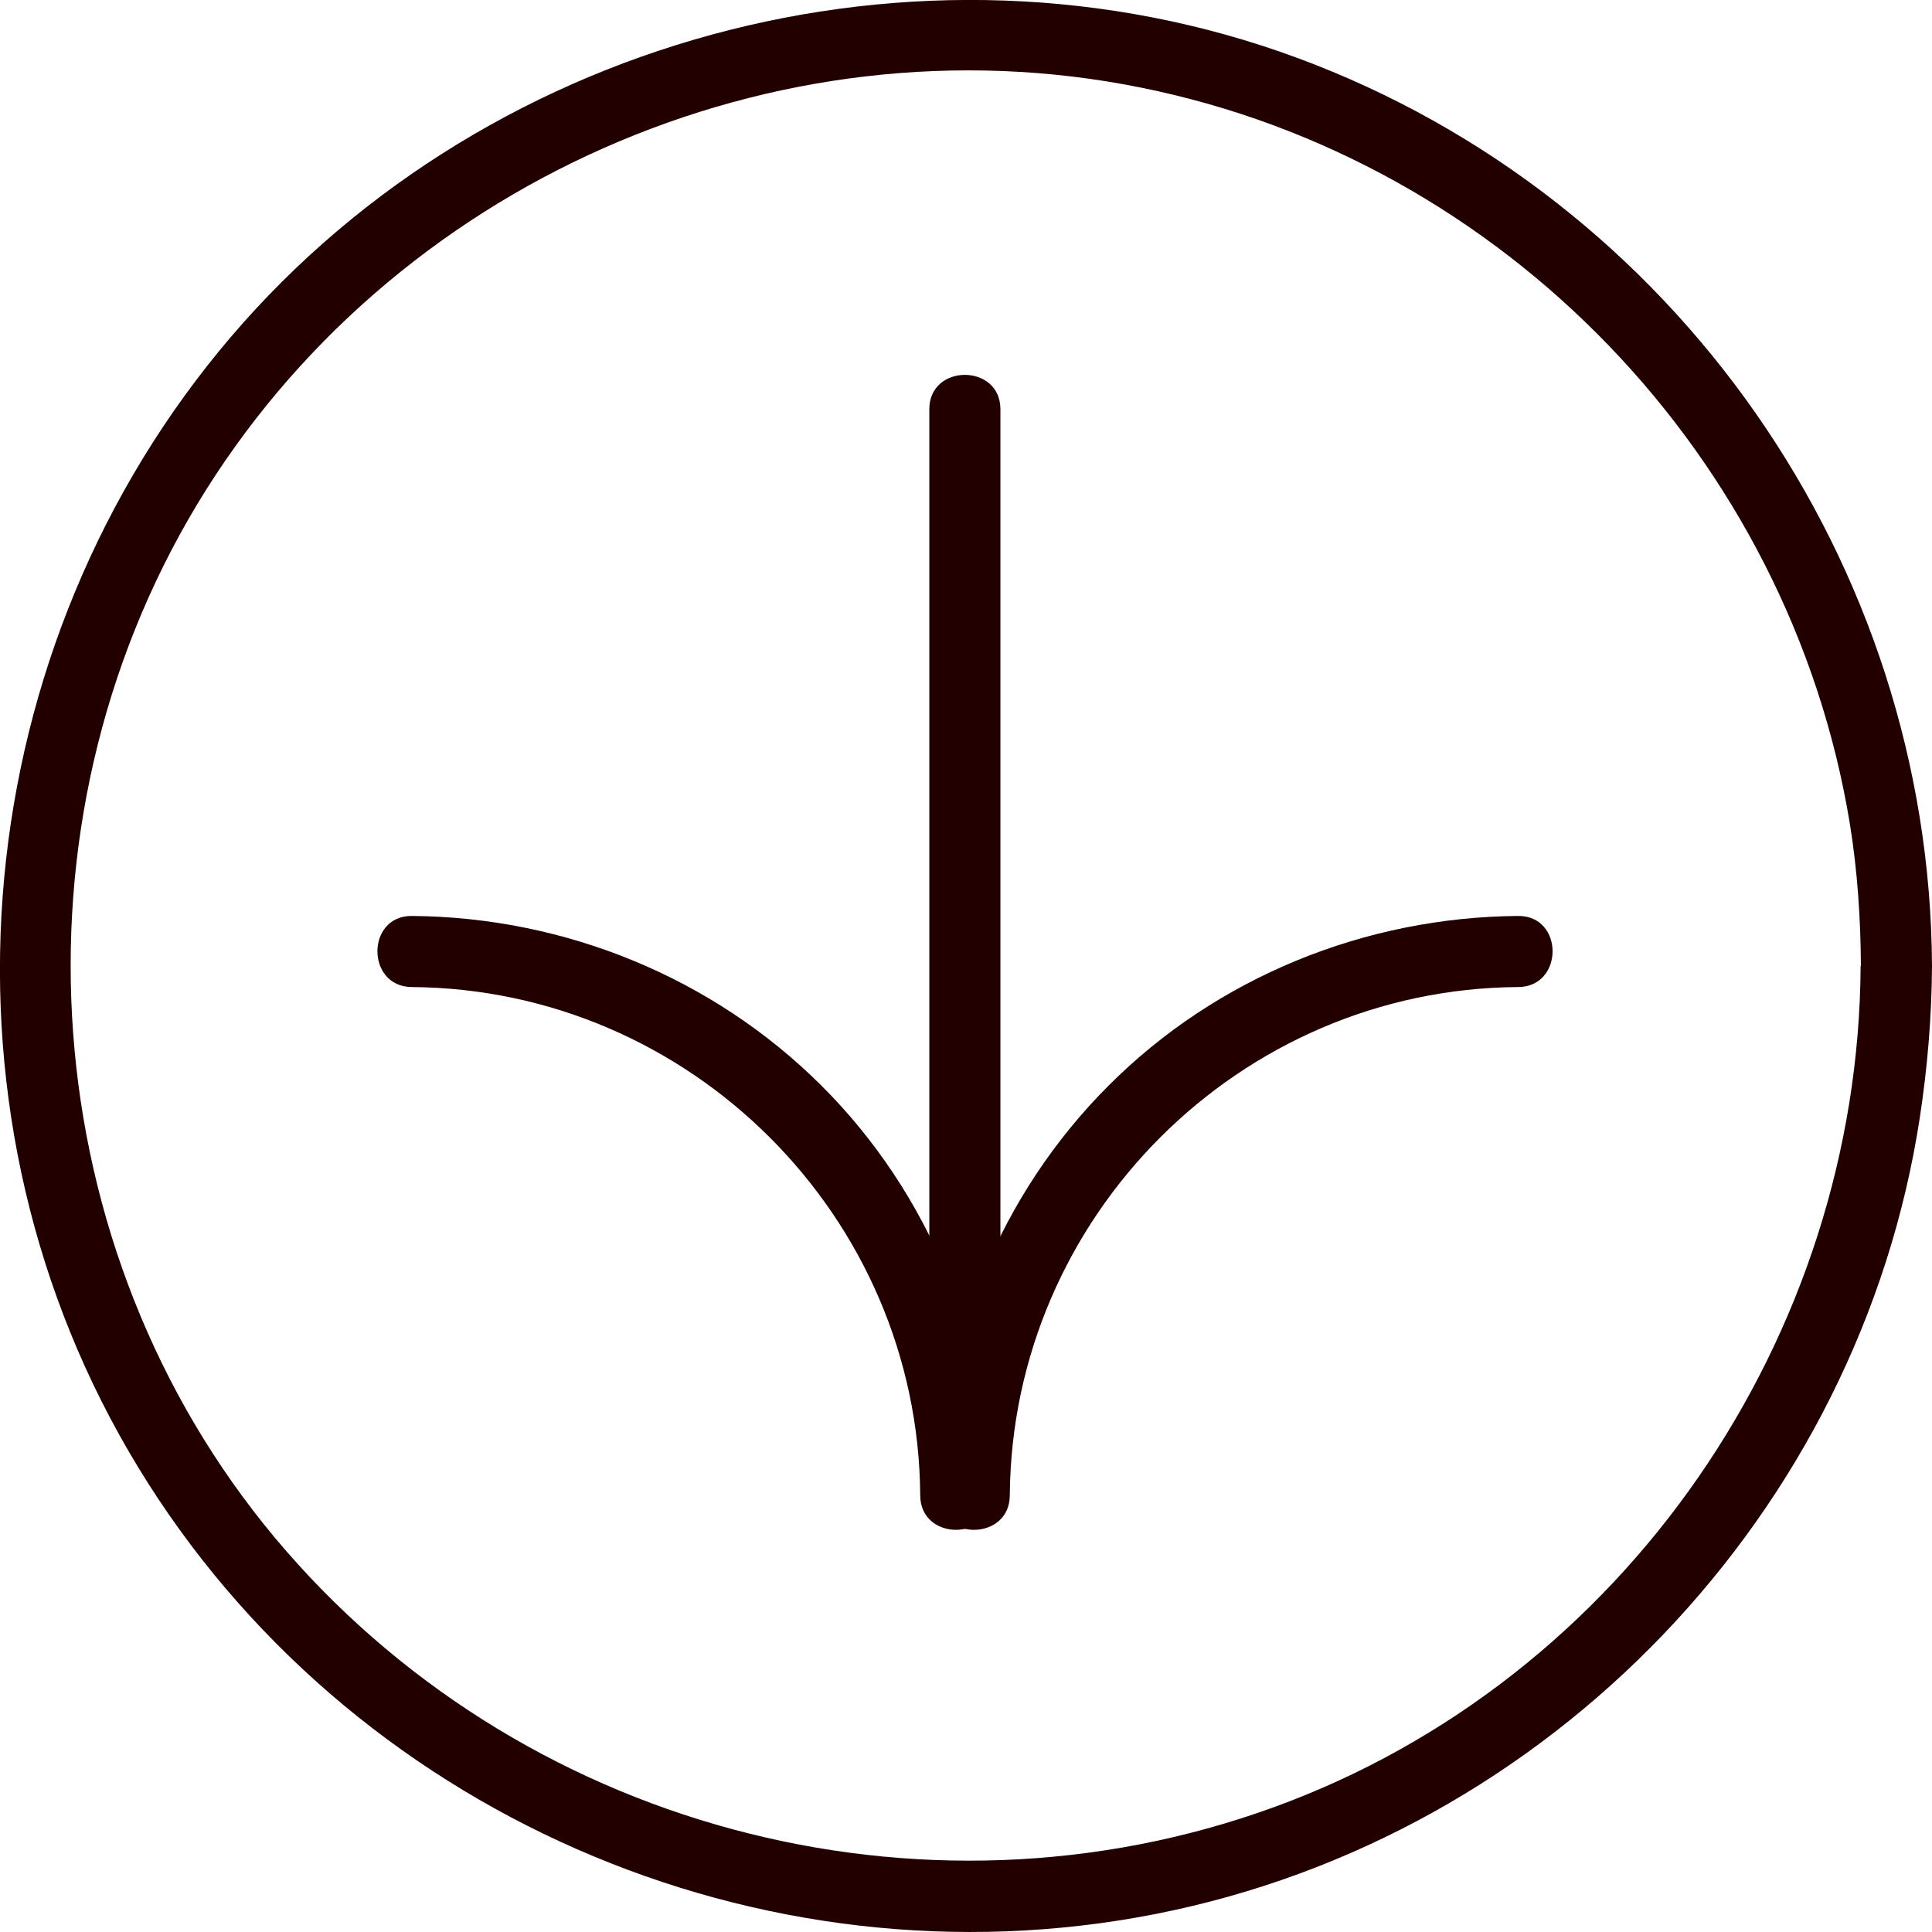 <?xml version="1.0" encoding="UTF-8"?><svg id="Layer_2" xmlns="http://www.w3.org/2000/svg" viewBox="0 0 67.94 67.94"><defs><style>.cls-1{fill:#230000;}</style></defs><g id="Layer_1-2"><path class="cls-1" d="M32.68,14.39v37.25c0,1.61,2.5,1.61,2.5,0V14.39c0-1.61-2.5-1.61-2.5,0h0Z"/><path class="cls-1" d="M14.48,34.71c9.8.07,17.82,8.08,17.88,17.88.01,1.61,2.51,1.61,2.5,0-.04-5.38-2.15-10.6-5.97-14.41s-9.03-5.93-14.41-5.97c-1.61-.01-1.61,2.49,0,2.5h0Z"/><path class="cls-1" d="M53.39,32.21c-5.38.04-10.6,2.15-14.41,5.97-3.82,3.82-5.93,9.03-5.97,14.41-.01,1.61,2.49,1.61,2.5,0,.07-9.8,8.08-17.82,17.88-17.88,1.61-.01,1.61-2.51,0-2.5h0Z"/><path class="cls-1" d="M65.43,33.97c-.07,13.04-8.31,25.1-20.63,29.58-12.46,4.53-26.63.69-35.13-9.47C1.2,43.94.13,29.05,6.93,17.74,13.71,6.48,27.21.47,40.12,3.08c12.78,2.57,22.82,13.03,24.93,25.88.27,1.66.38,3.34.39,5.01s2.51,1.61,2.5,0c-.07-14.16-9.01-27.01-22.31-31.93C32.27-2.9,16.71,1.35,7.7,12.35-1.35,23.4-2.59,39.37,4.86,51.6c7.38,12.13,21.84,18.44,35.76,15.71s24.77-14.16,26.89-28c.27-1.77.42-3.55.43-5.34,0-1.61-2.49-1.61-2.5,0Z"/></g></svg>
